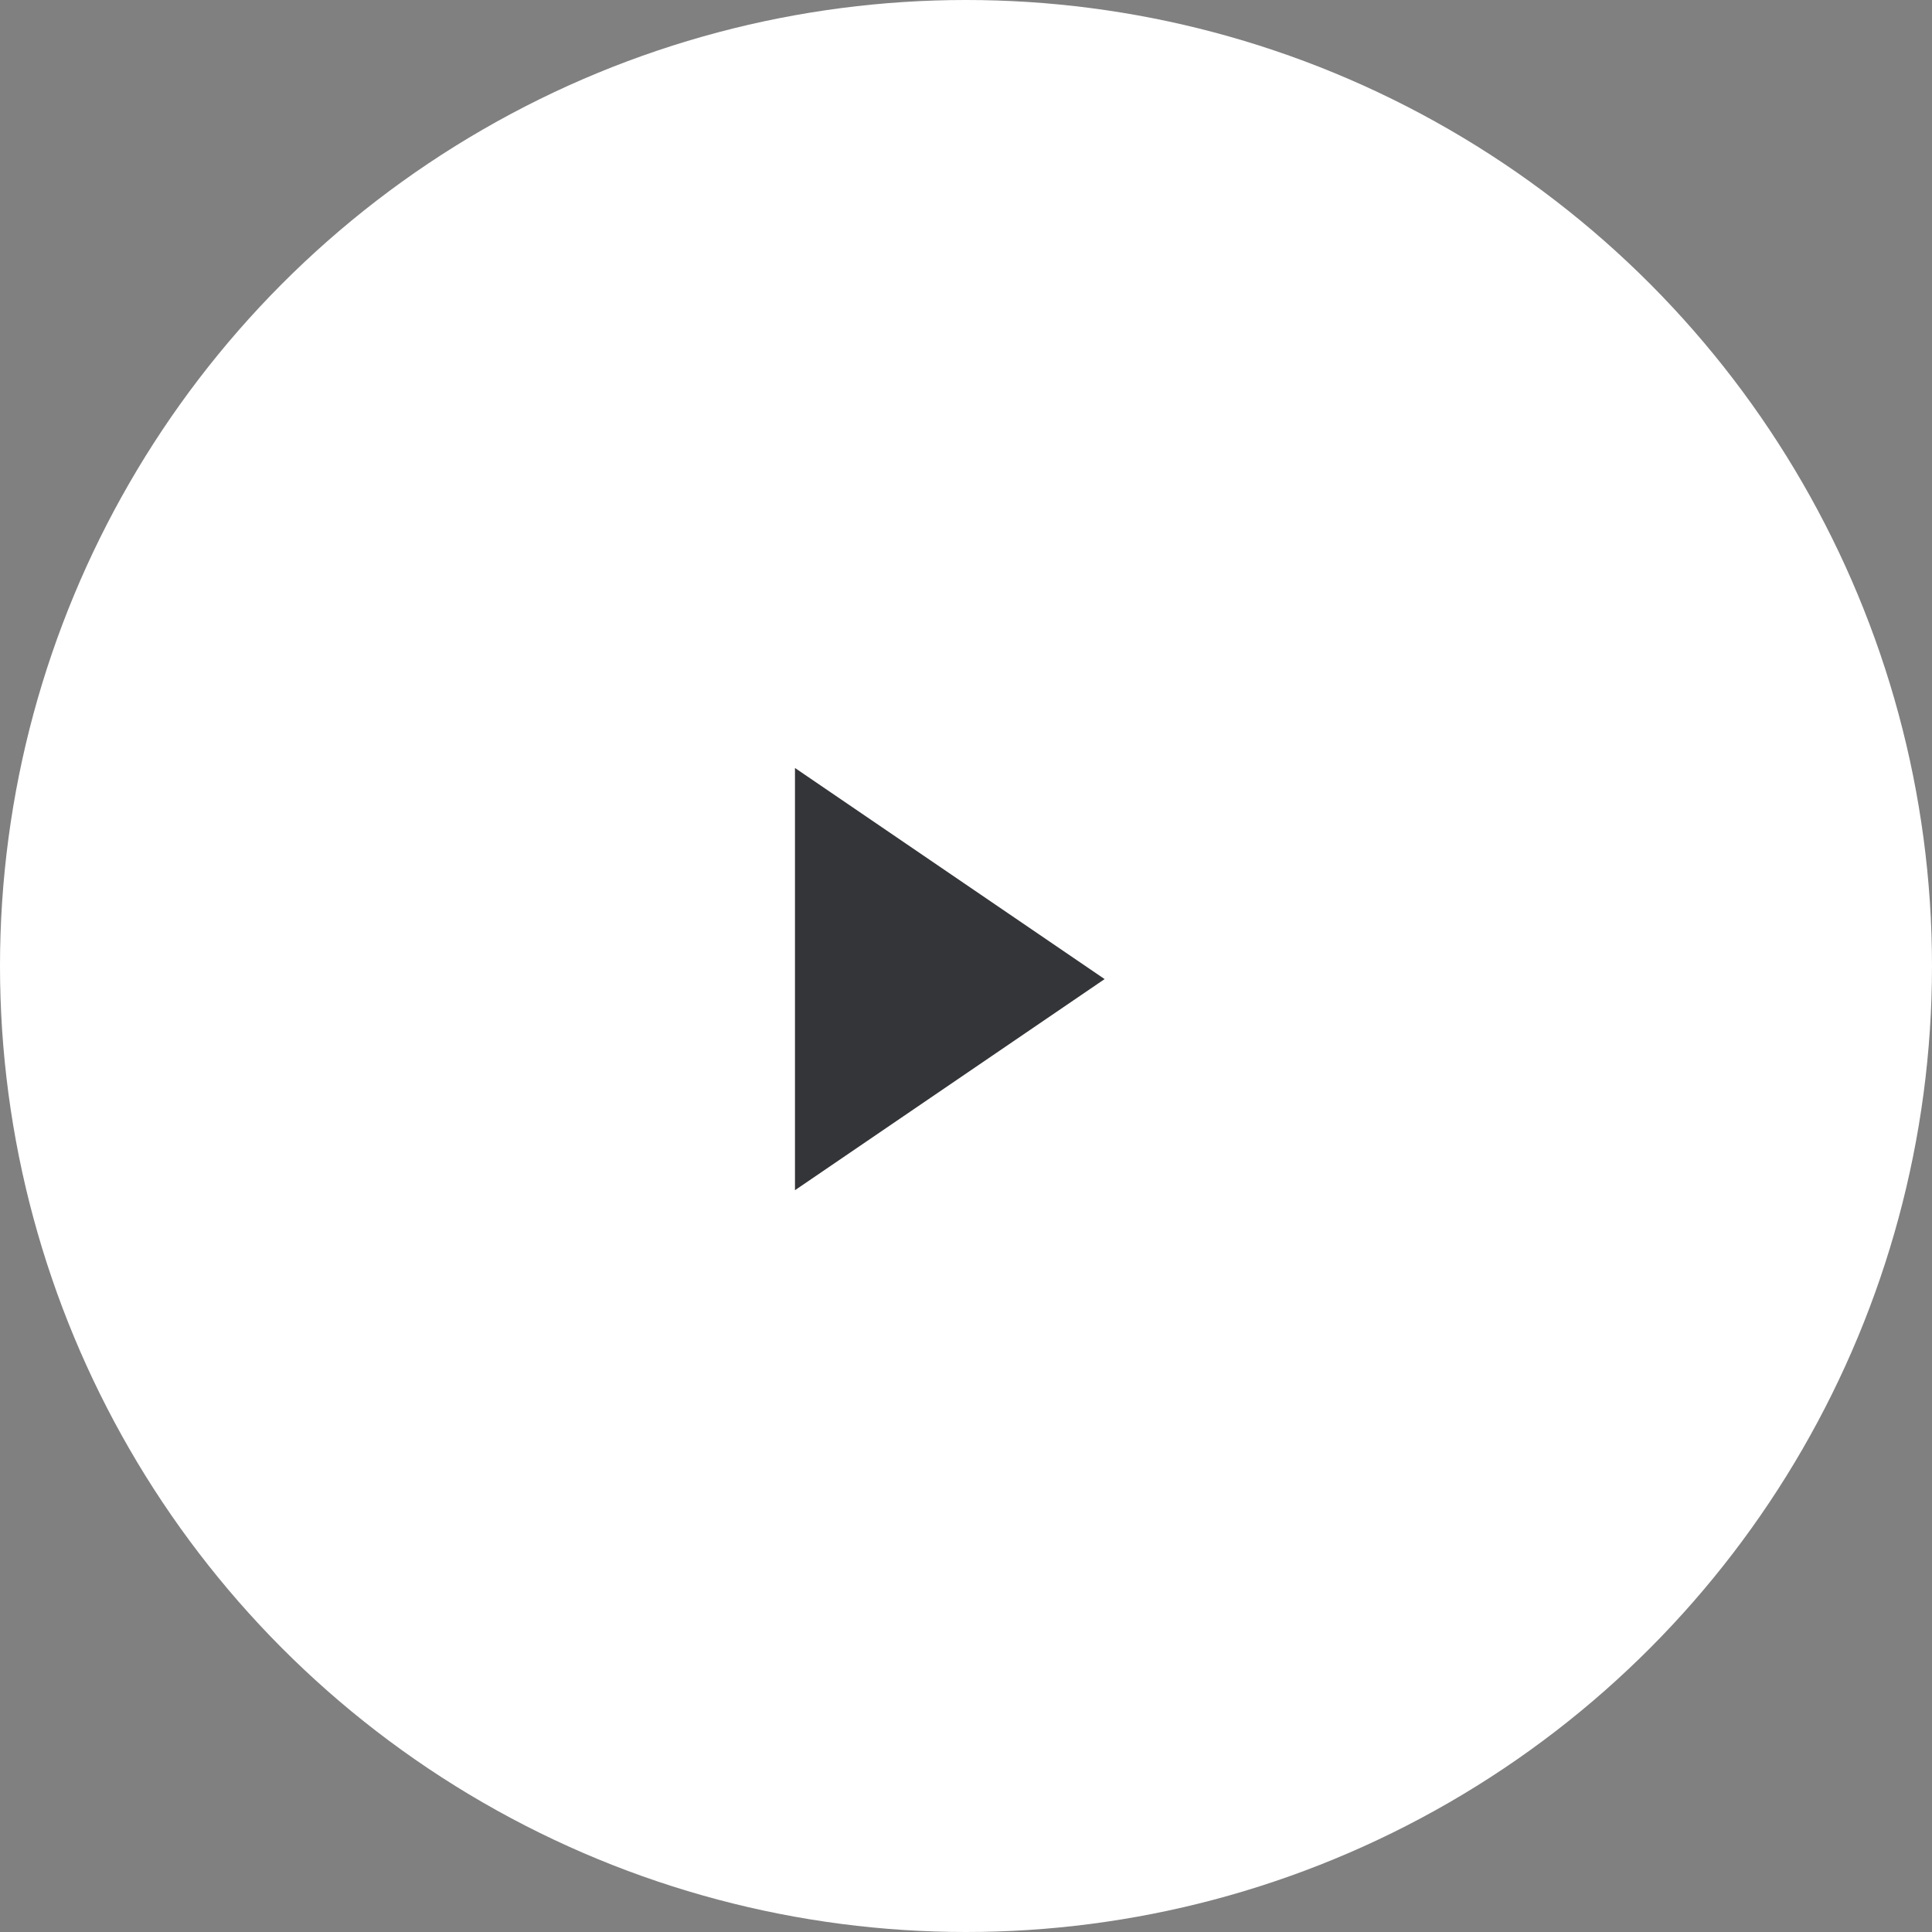 <svg id="Groupe_8025" data-name="Groupe 8025" xmlns="http://www.w3.org/2000/svg" width="67" height="67" viewBox="0 0 67 67">
  <rect x="0" y="0" width="67" height="67" fill="#808080" stroke="none"/>
  <circle id="Circle" cx="33.5" cy="33.5" r="33.5" fill="#fff"/>
  <path id="Play_Icon" data-name="Play Icon" d="M0,0V14.642L10.738,7.321Z" transform="translate(27.569 26.633)" fill="#343538"/>
</svg>
